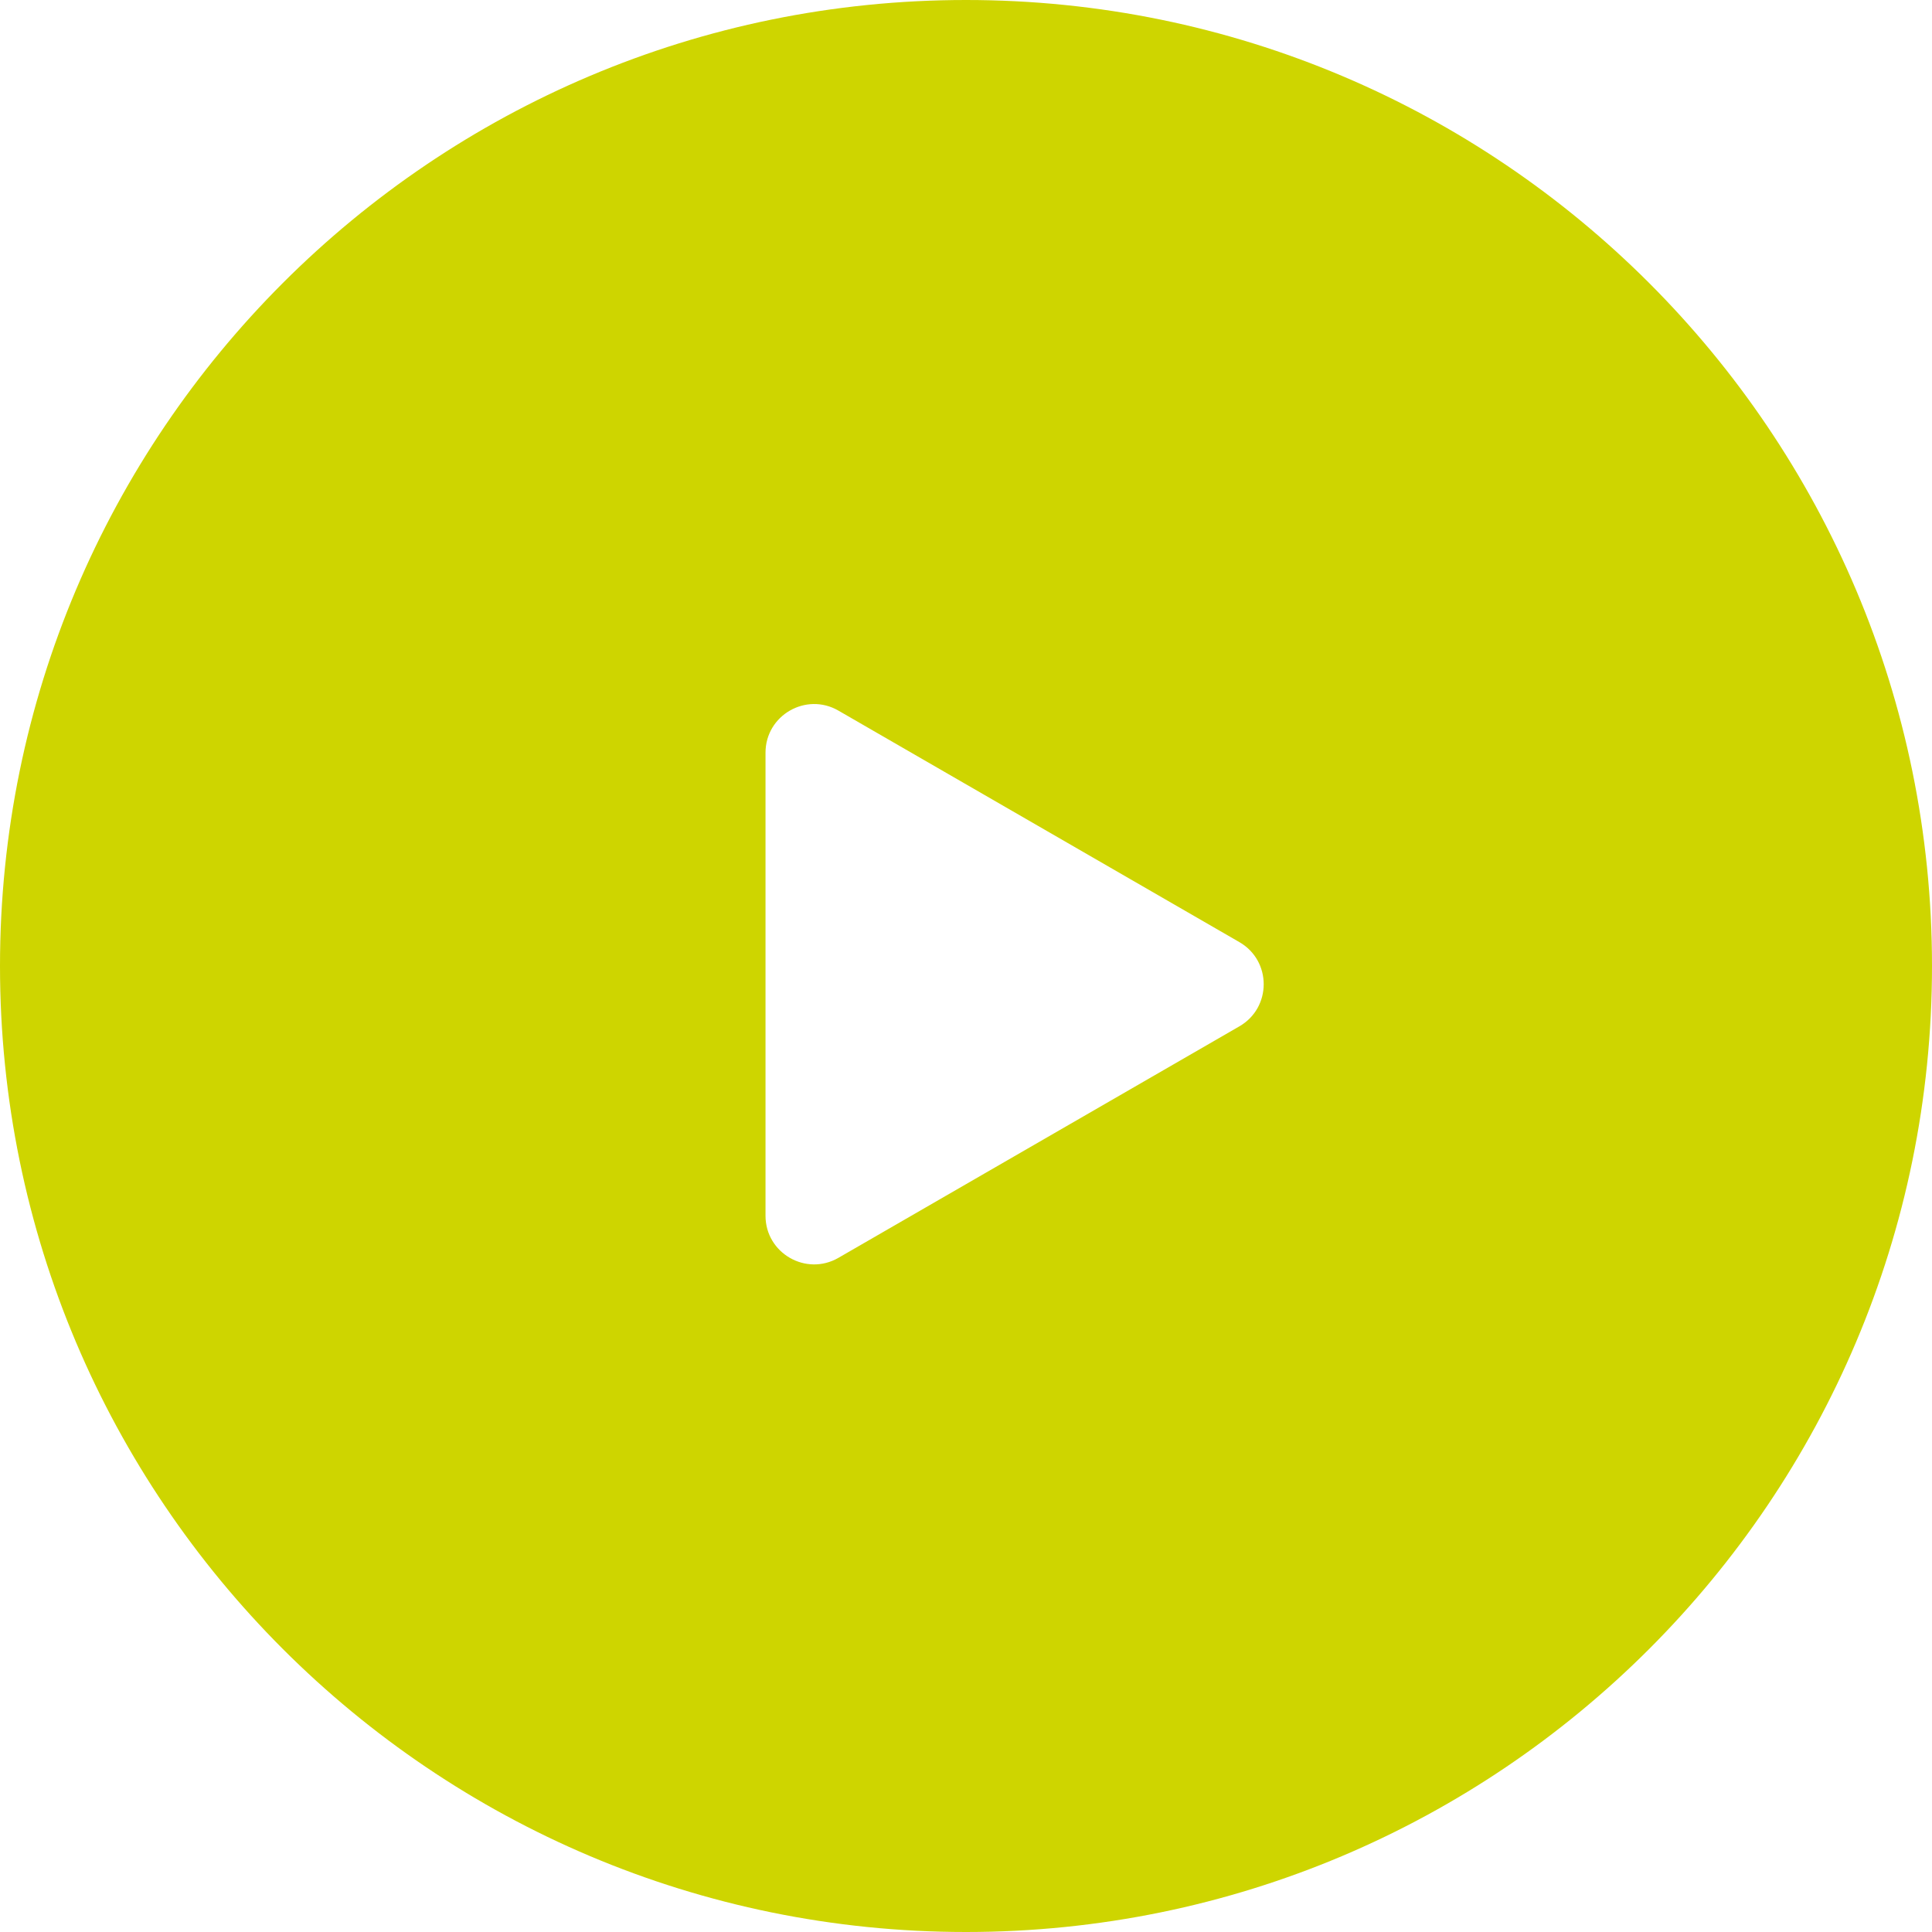 <?xml version="1.0" encoding="UTF-8"?> <svg xmlns="http://www.w3.org/2000/svg" width="53" height="53" viewBox="0 0 53 53" fill="none"> <path fill-rule="evenodd" clip-rule="evenodd" d="M26.5 53C41.136 53 53 41.136 53 26.5C53 11.864 41.136 0 26.5 0C11.864 0 0 11.864 0 26.5C0 41.136 11.864 53 26.5 53ZM34 28.155C34.889 27.642 34.889 26.358 34 25.845L23 19.494C22.111 18.981 21 19.623 21 20.649V33.351C21 34.377 22.111 35.019 23 34.506L34 28.155Z" fill="#CED500"></path> </svg> 